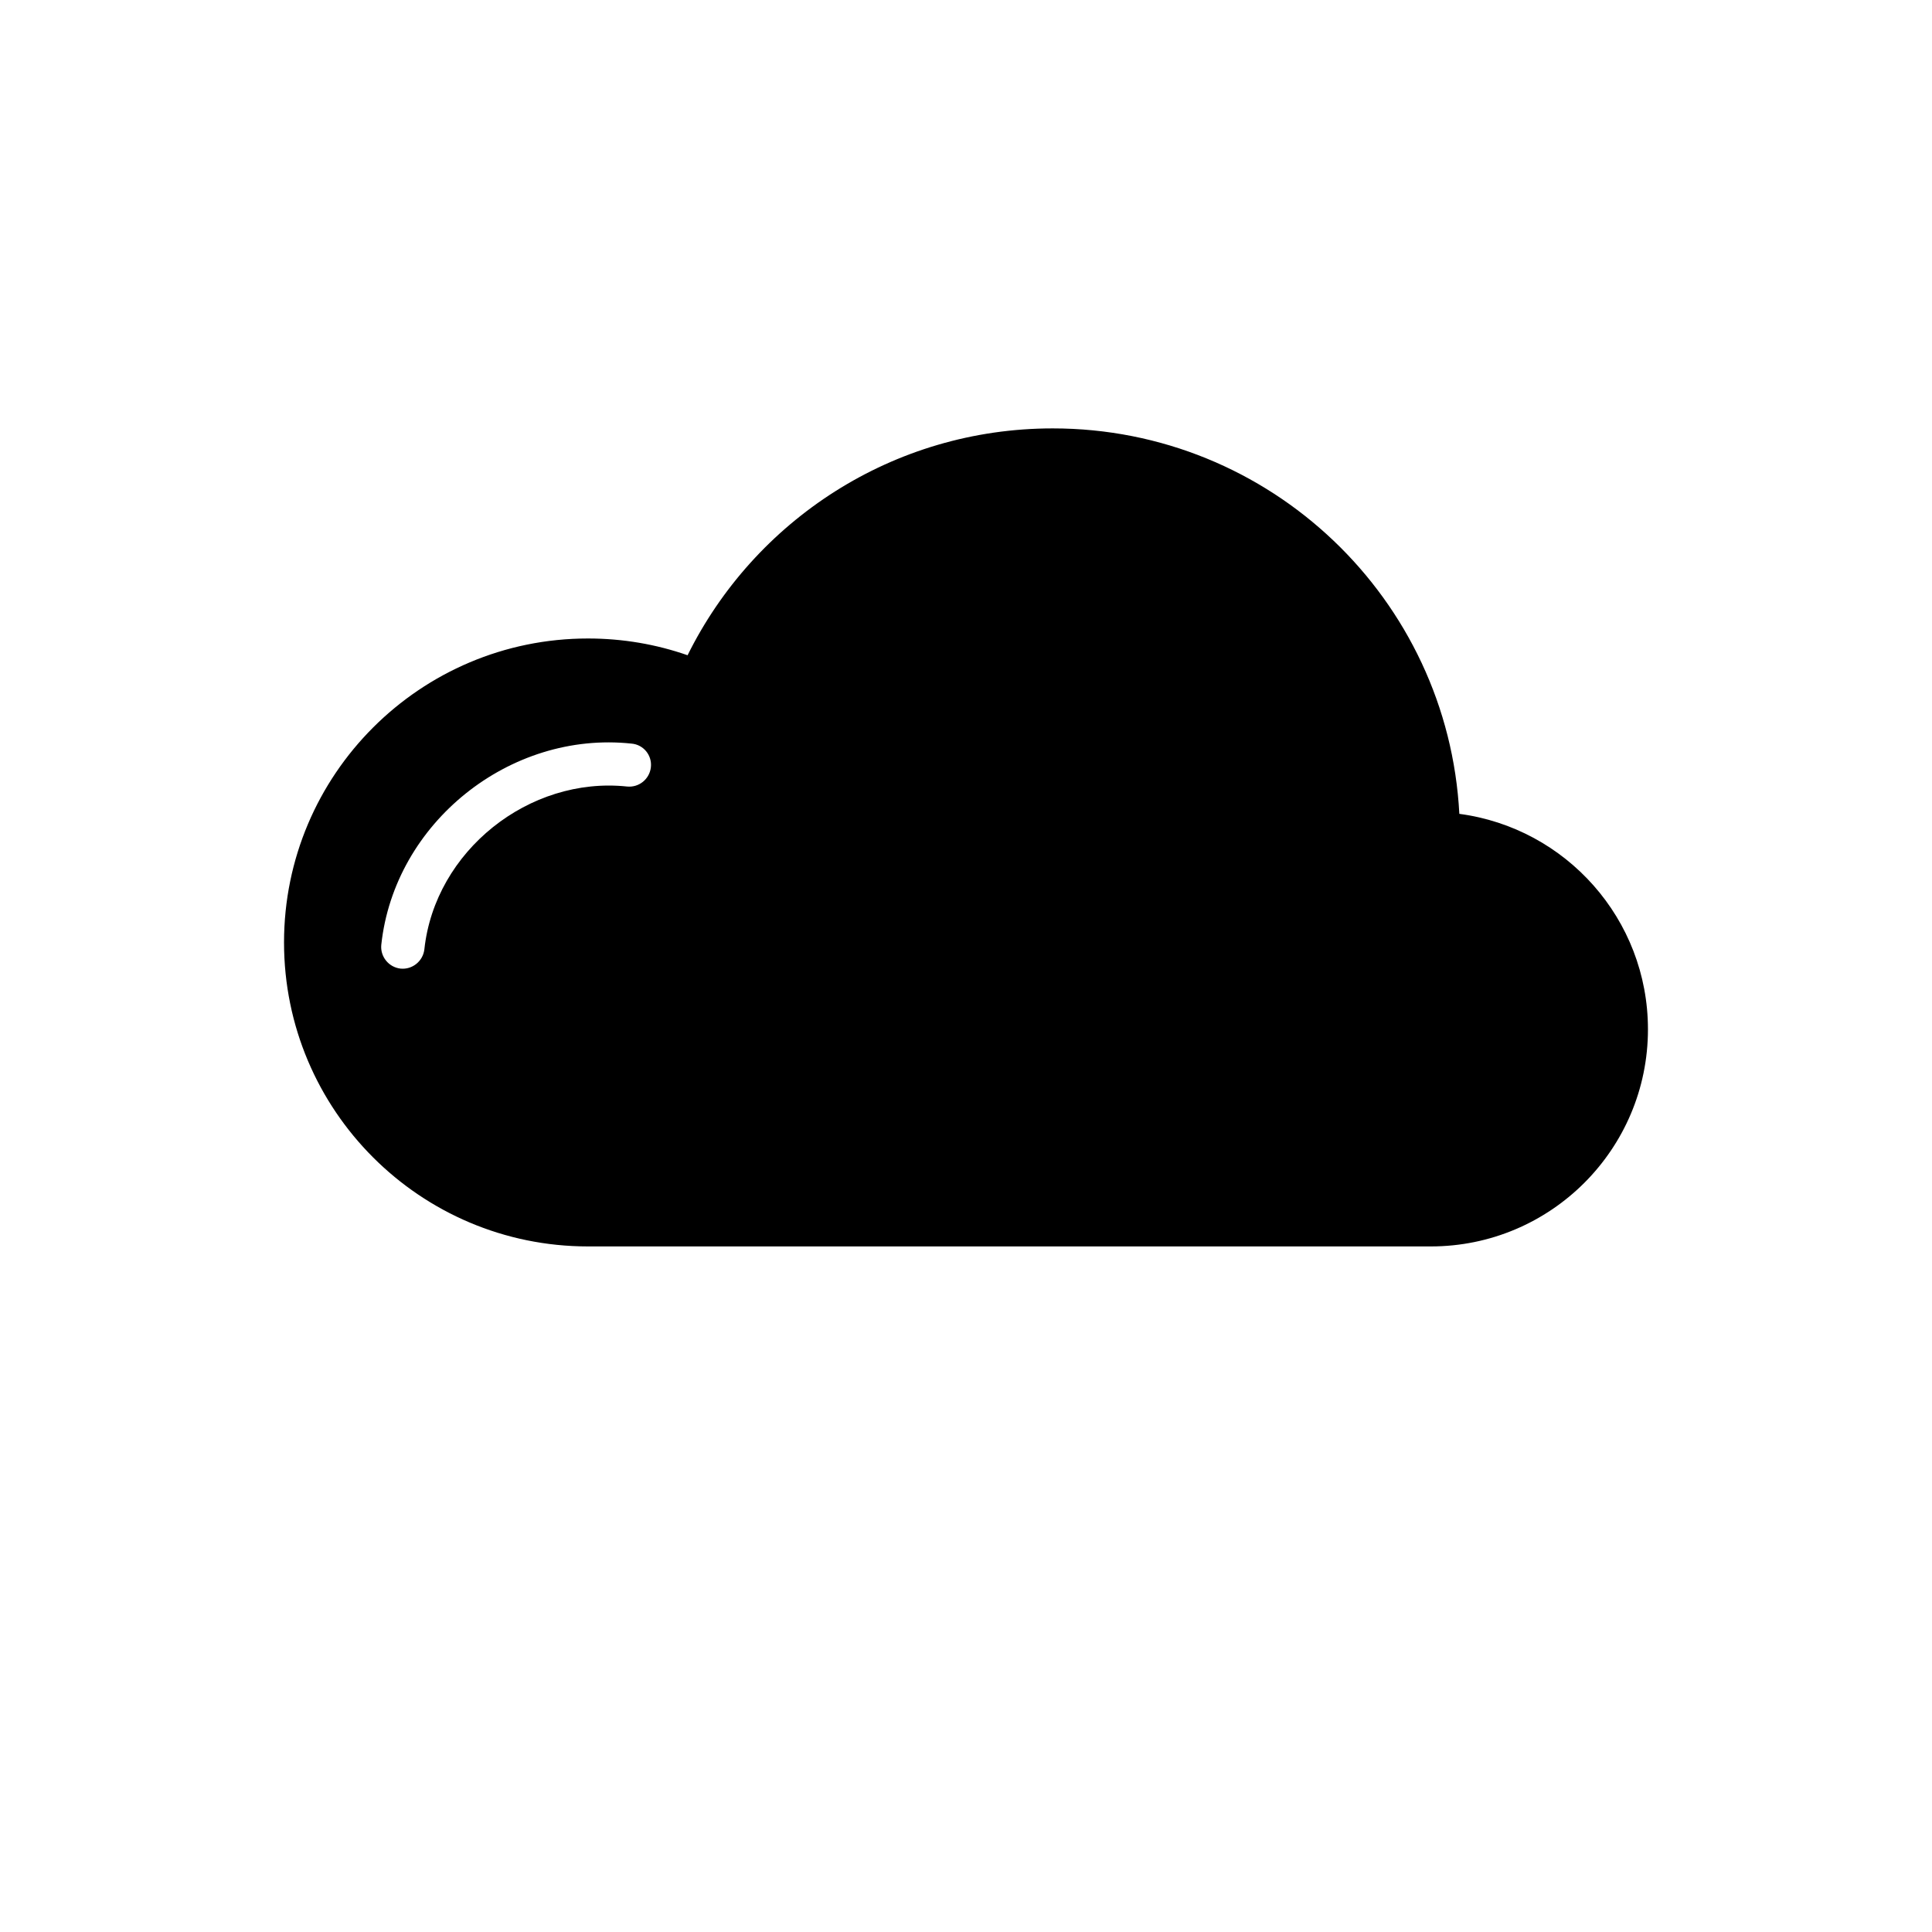 <?xml version="1.0" encoding="UTF-8"?>
<!-- The Best Svg Icon site in the world: iconSvg.co, Visit us! https://iconsvg.co -->
<svg fill="#000000" width="800px" height="800px" version="1.1" viewBox="144 144 512 512" xmlns="http://www.w3.org/2000/svg">
 <path d="m530.74 359.68c-2.977-56.918-50.074-102.15-107.75-102.15-42.434 0-79.133 24.48-96.773 60.117-8.266-2.887-17.152-4.441-26.391-4.441-44.477 0-80.555 36.078-80.555 80.555 0 44.477 36.078 80.555 80.555 80.555h223.36c31.77 0 57.539-25.77 57.539-57.539-0.004-29.238-21.773-53.363-49.988-57.098zm-214.25-12.352c-0.355 3.156-3.156 5.422-6.309 5.109-25.992-2.754-50.918 17.105-53.719 43.145-0.355 3.109-3.156 5.422-6.309 5.109-3.156-0.355-5.422-3.199-5.109-6.309 3.465-32.301 34.035-56.785 66.336-53.316 3.156 0.266 5.465 3.109 5.109 6.262z"/>
</svg>